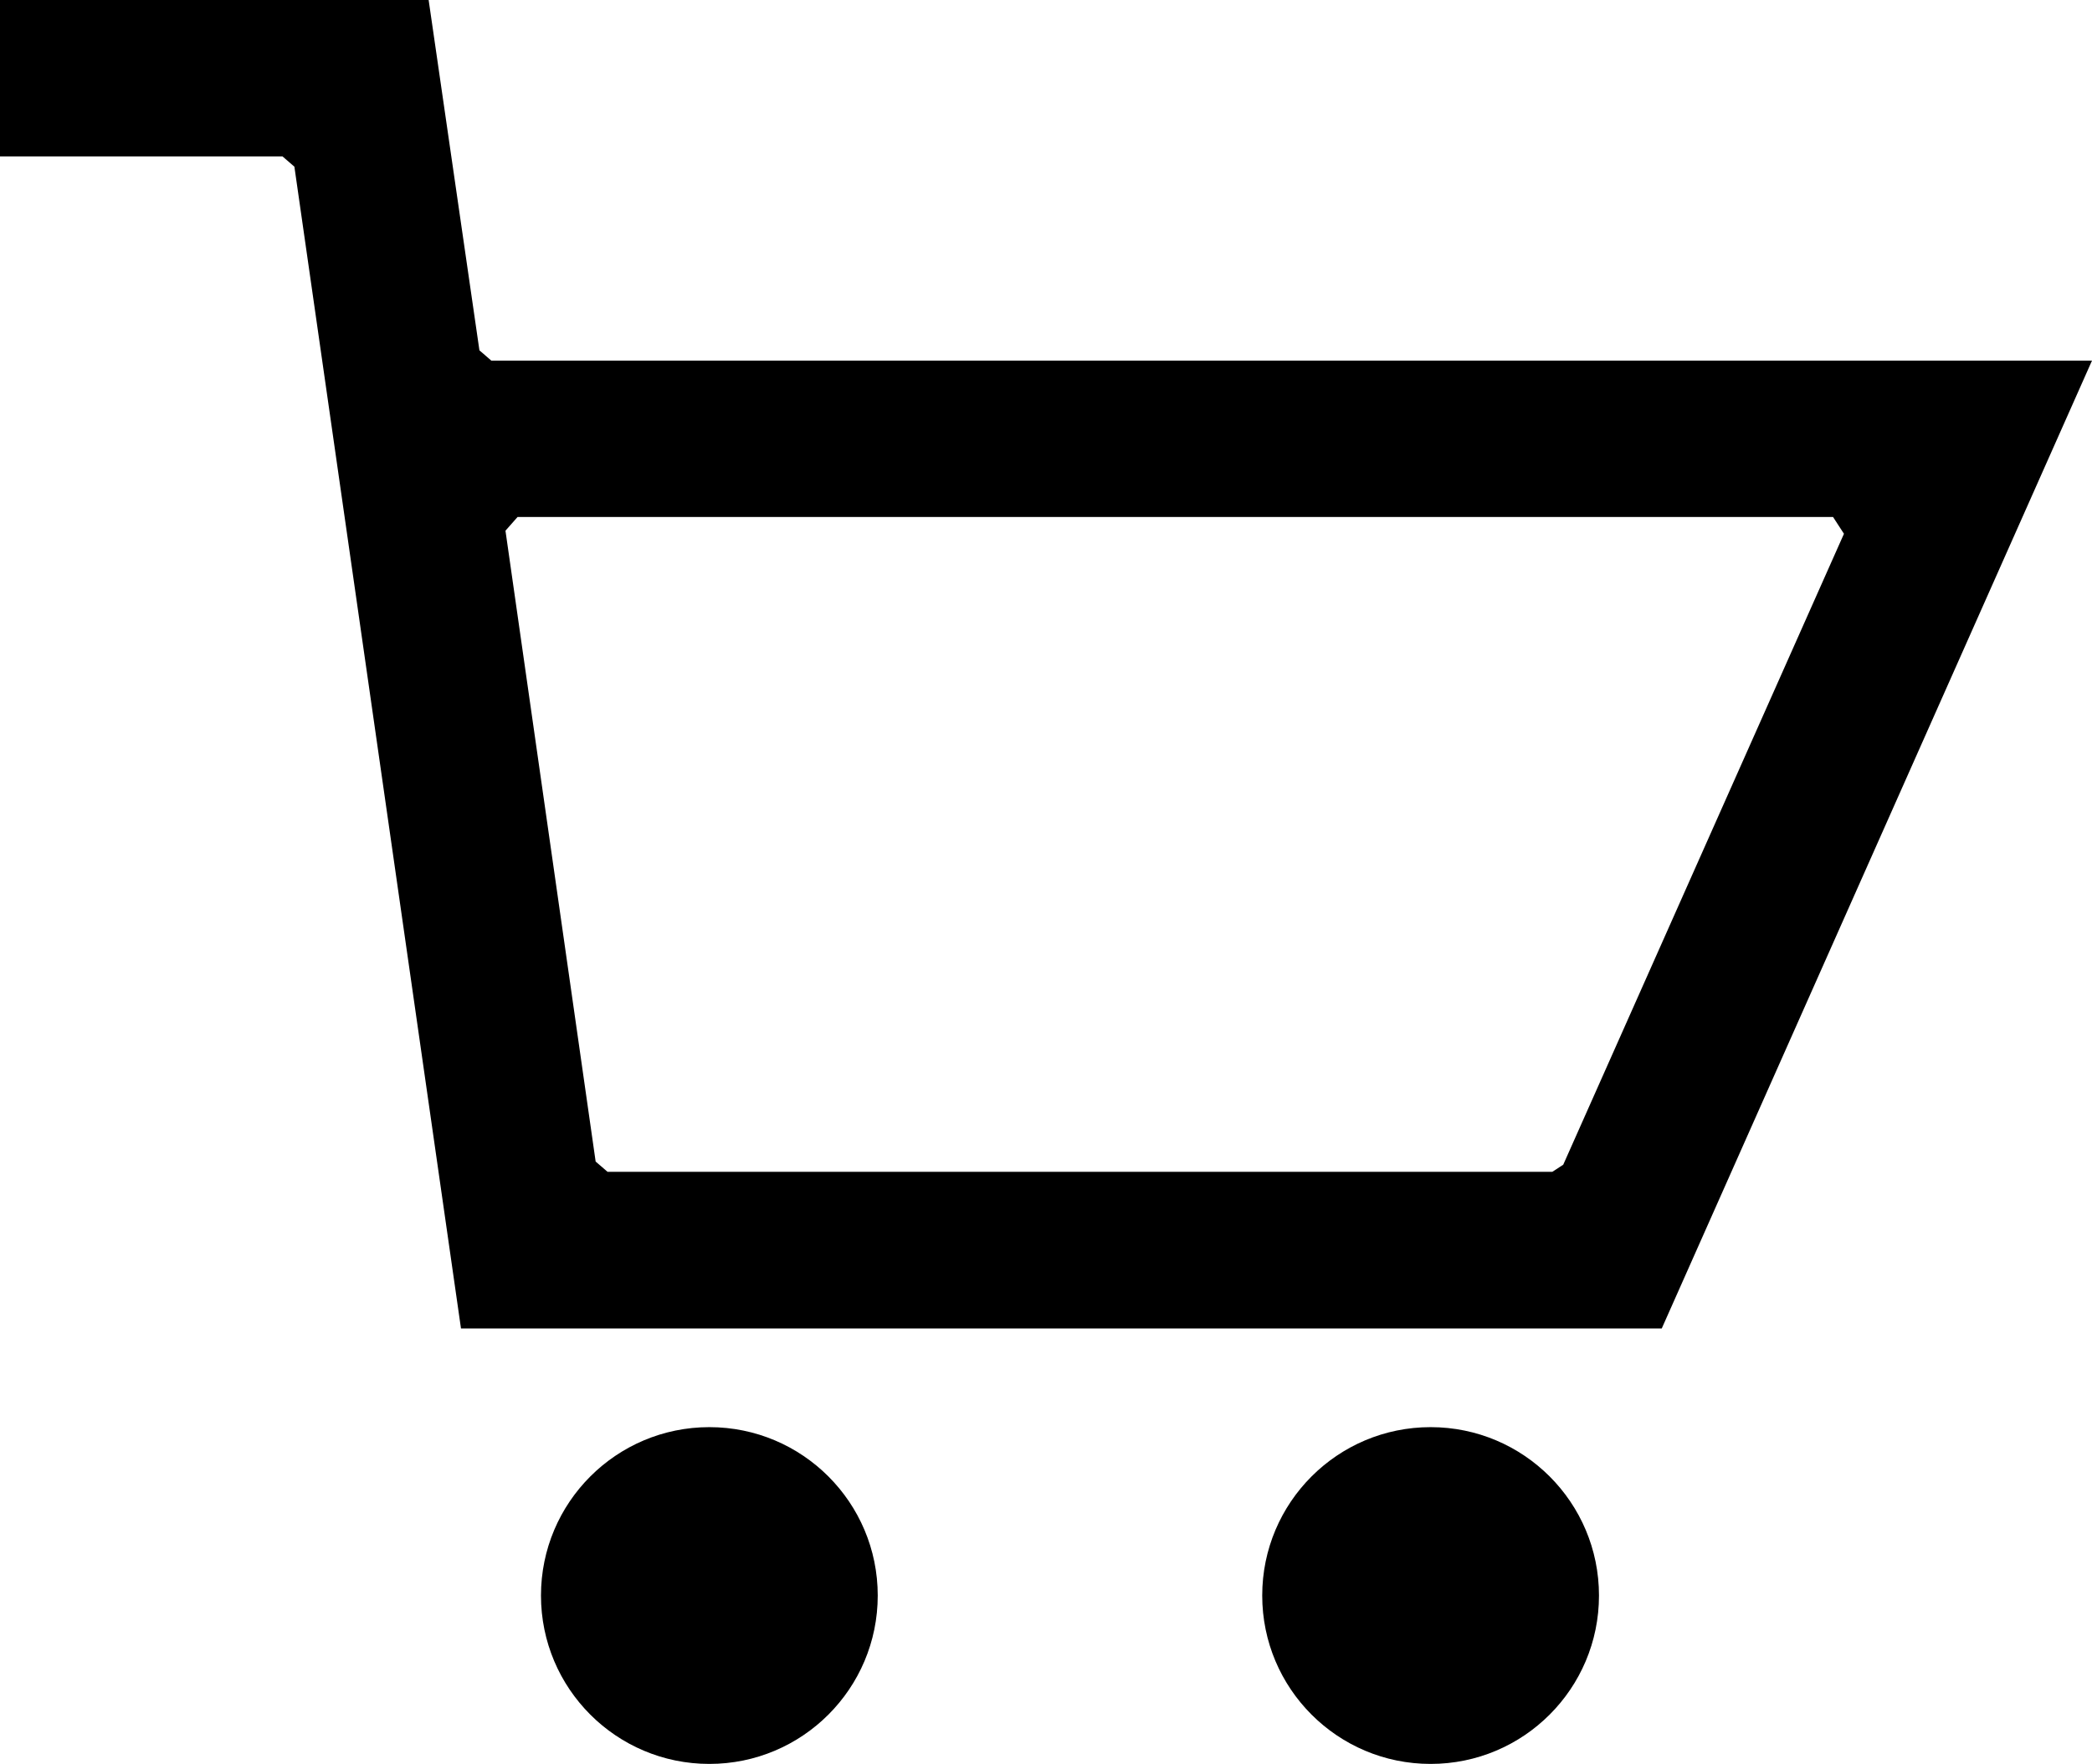 <svg xmlns="http://www.w3.org/2000/svg" width="25.867" height="21.809" viewBox="0 0 25.867 21.809">
  <g id="icon_cart" transform="translate(12.933 10.904)">
    <g id="アートワーク_2" data-name="アートワーク 2" transform="translate(-12.933 -10.904)">
      <circle id="楕円形_1" data-name="楕円形 1" cx="2.082" cy="2.082" r="2.082" transform="translate(6.689 17.646)"/>
      <circle id="楕円形_2" data-name="楕円形 2" cx="2.082" cy="2.082" r="2.082" transform="translate(15.607 17.646)"/>
      <path id="パス_34" data-name="パス 34" d="M5.7,16.426,3.64,2.061l-.147-.127H0V0H5.3l.628,4.332.147.127H25.867l-5.32,11.967Zm.55-9.864,1.115,7.8.147.127H19.194l.135-.088L22.8,6.6l-.135-.208H6.4Z"/>
    </g>
  </g>
</svg>
